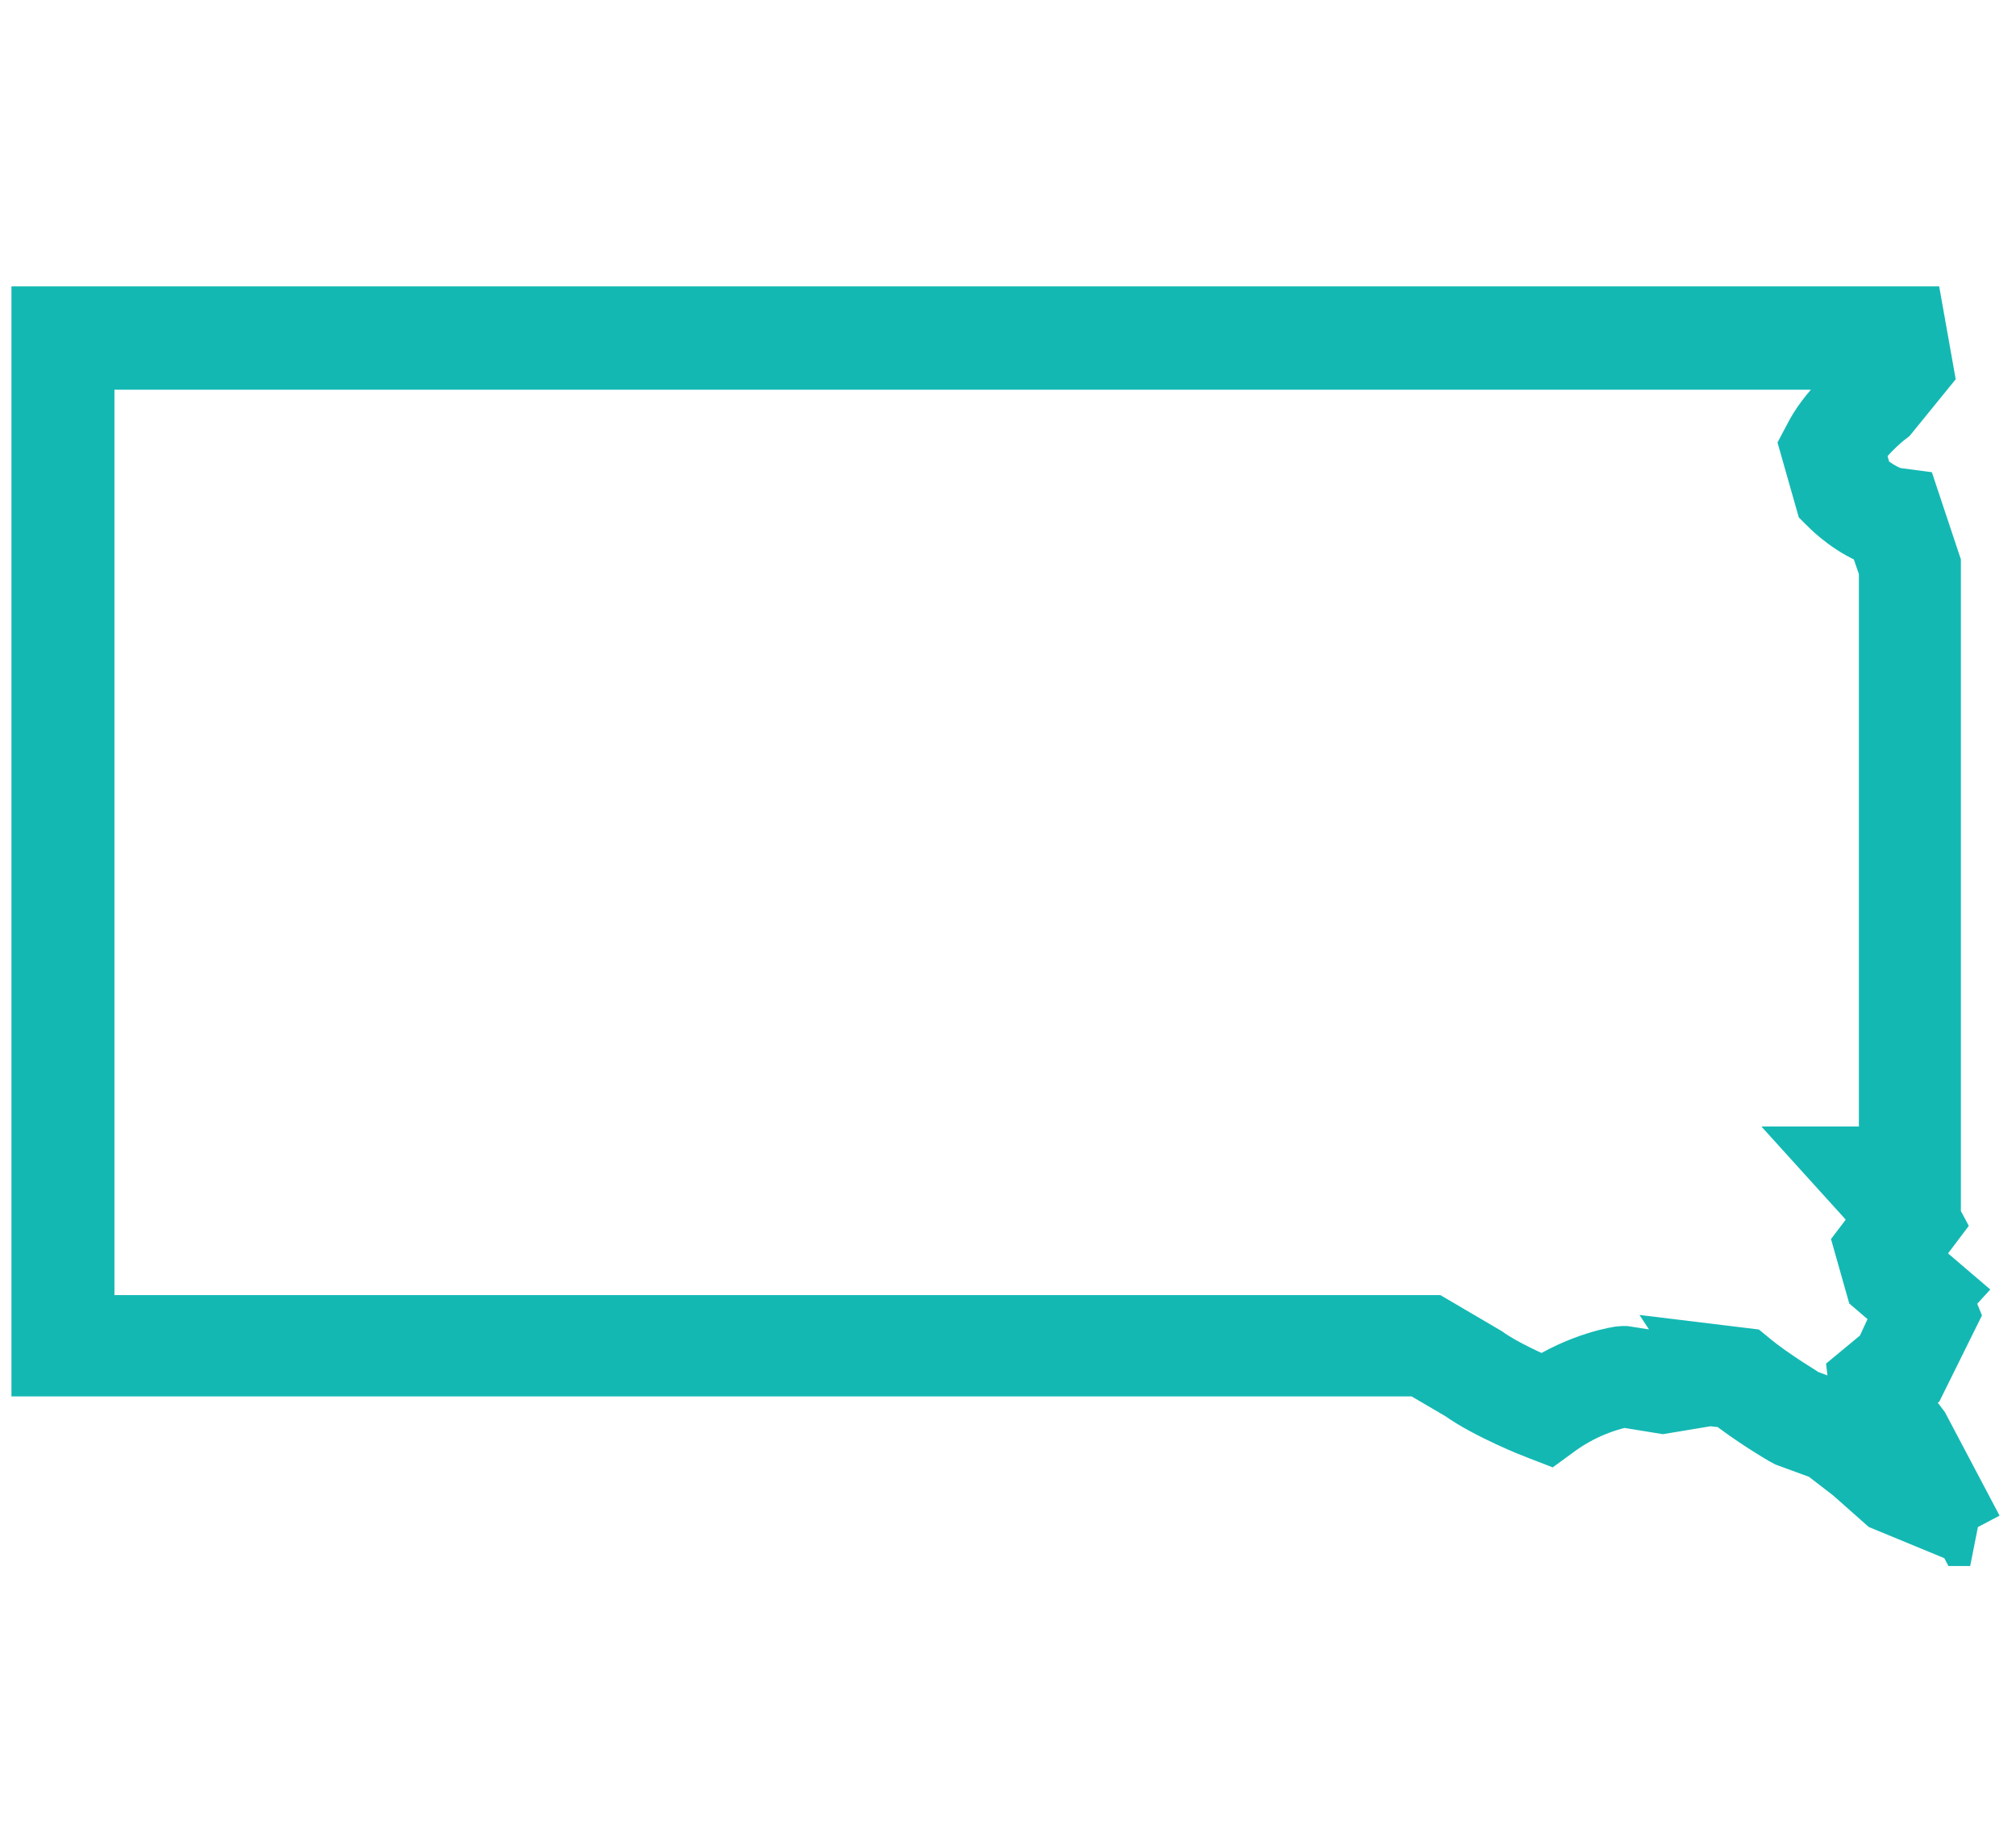 <svg width="88" height="80" viewBox="0 0 88 80" fill="none" xmlns="http://www.w3.org/2000/svg">
<path d="M86 66.857L82.378 65.362L80.971 64.115L79.695 63.133L78.097 62.547C77.921 62.459 76.528 61.623 75.561 60.846L74.622 60.743L72.584 61.081L70.869 60.802C70.502 60.875 69.182 61.169 67.877 62.121L67.555 62.356L67.174 62.209C67.086 62.18 65.048 61.374 63.904 60.553L62.027 59.453H2V14H83.39L83.771 16.141L82.305 17.944C82.305 17.944 81.323 18.677 80.751 19.616L81.147 21.009C81.484 21.317 82.173 21.83 82.76 21.918L83.2 21.976L84.094 24.66V52.122H83.507L84.167 53.368L83.17 54.688L83.317 55.216L84.724 56.418L84.563 56.594L84.871 57.356L83.449 60.23L82.833 60.743C82.921 61.212 83.126 61.902 83.493 62.268L83.625 62.444L85.956 66.857H86ZM74.593 59.277L76.162 59.468L76.323 59.6C77.203 60.333 78.698 61.227 78.713 61.242L80.502 61.916L82.628 63.646L82.408 63.236C81.543 62.283 81.367 60.729 81.337 60.538L81.293 60.157L82.408 59.233L83.287 57.327L83.156 57.004L82.041 56.051L81.572 54.395L82.452 53.236L82.246 52.855L80.267 50.67H82.642V24.806L82.115 23.281C81.015 22.944 80.106 22.05 79.989 21.932L79.856 21.8L79.197 19.484L79.329 19.234C79.93 18.032 81.059 17.108 81.381 16.859L82.232 15.789L82.188 15.51H3.496V58.031H62.467L64.74 59.365C65.517 59.922 66.778 60.479 67.394 60.743C69.109 59.614 70.737 59.38 70.81 59.38H70.912L72.613 59.644L74.622 59.321L74.593 59.277Z" fill="#14B8B3" stroke="#14B8B3" stroke-width="3"/>
</svg>
